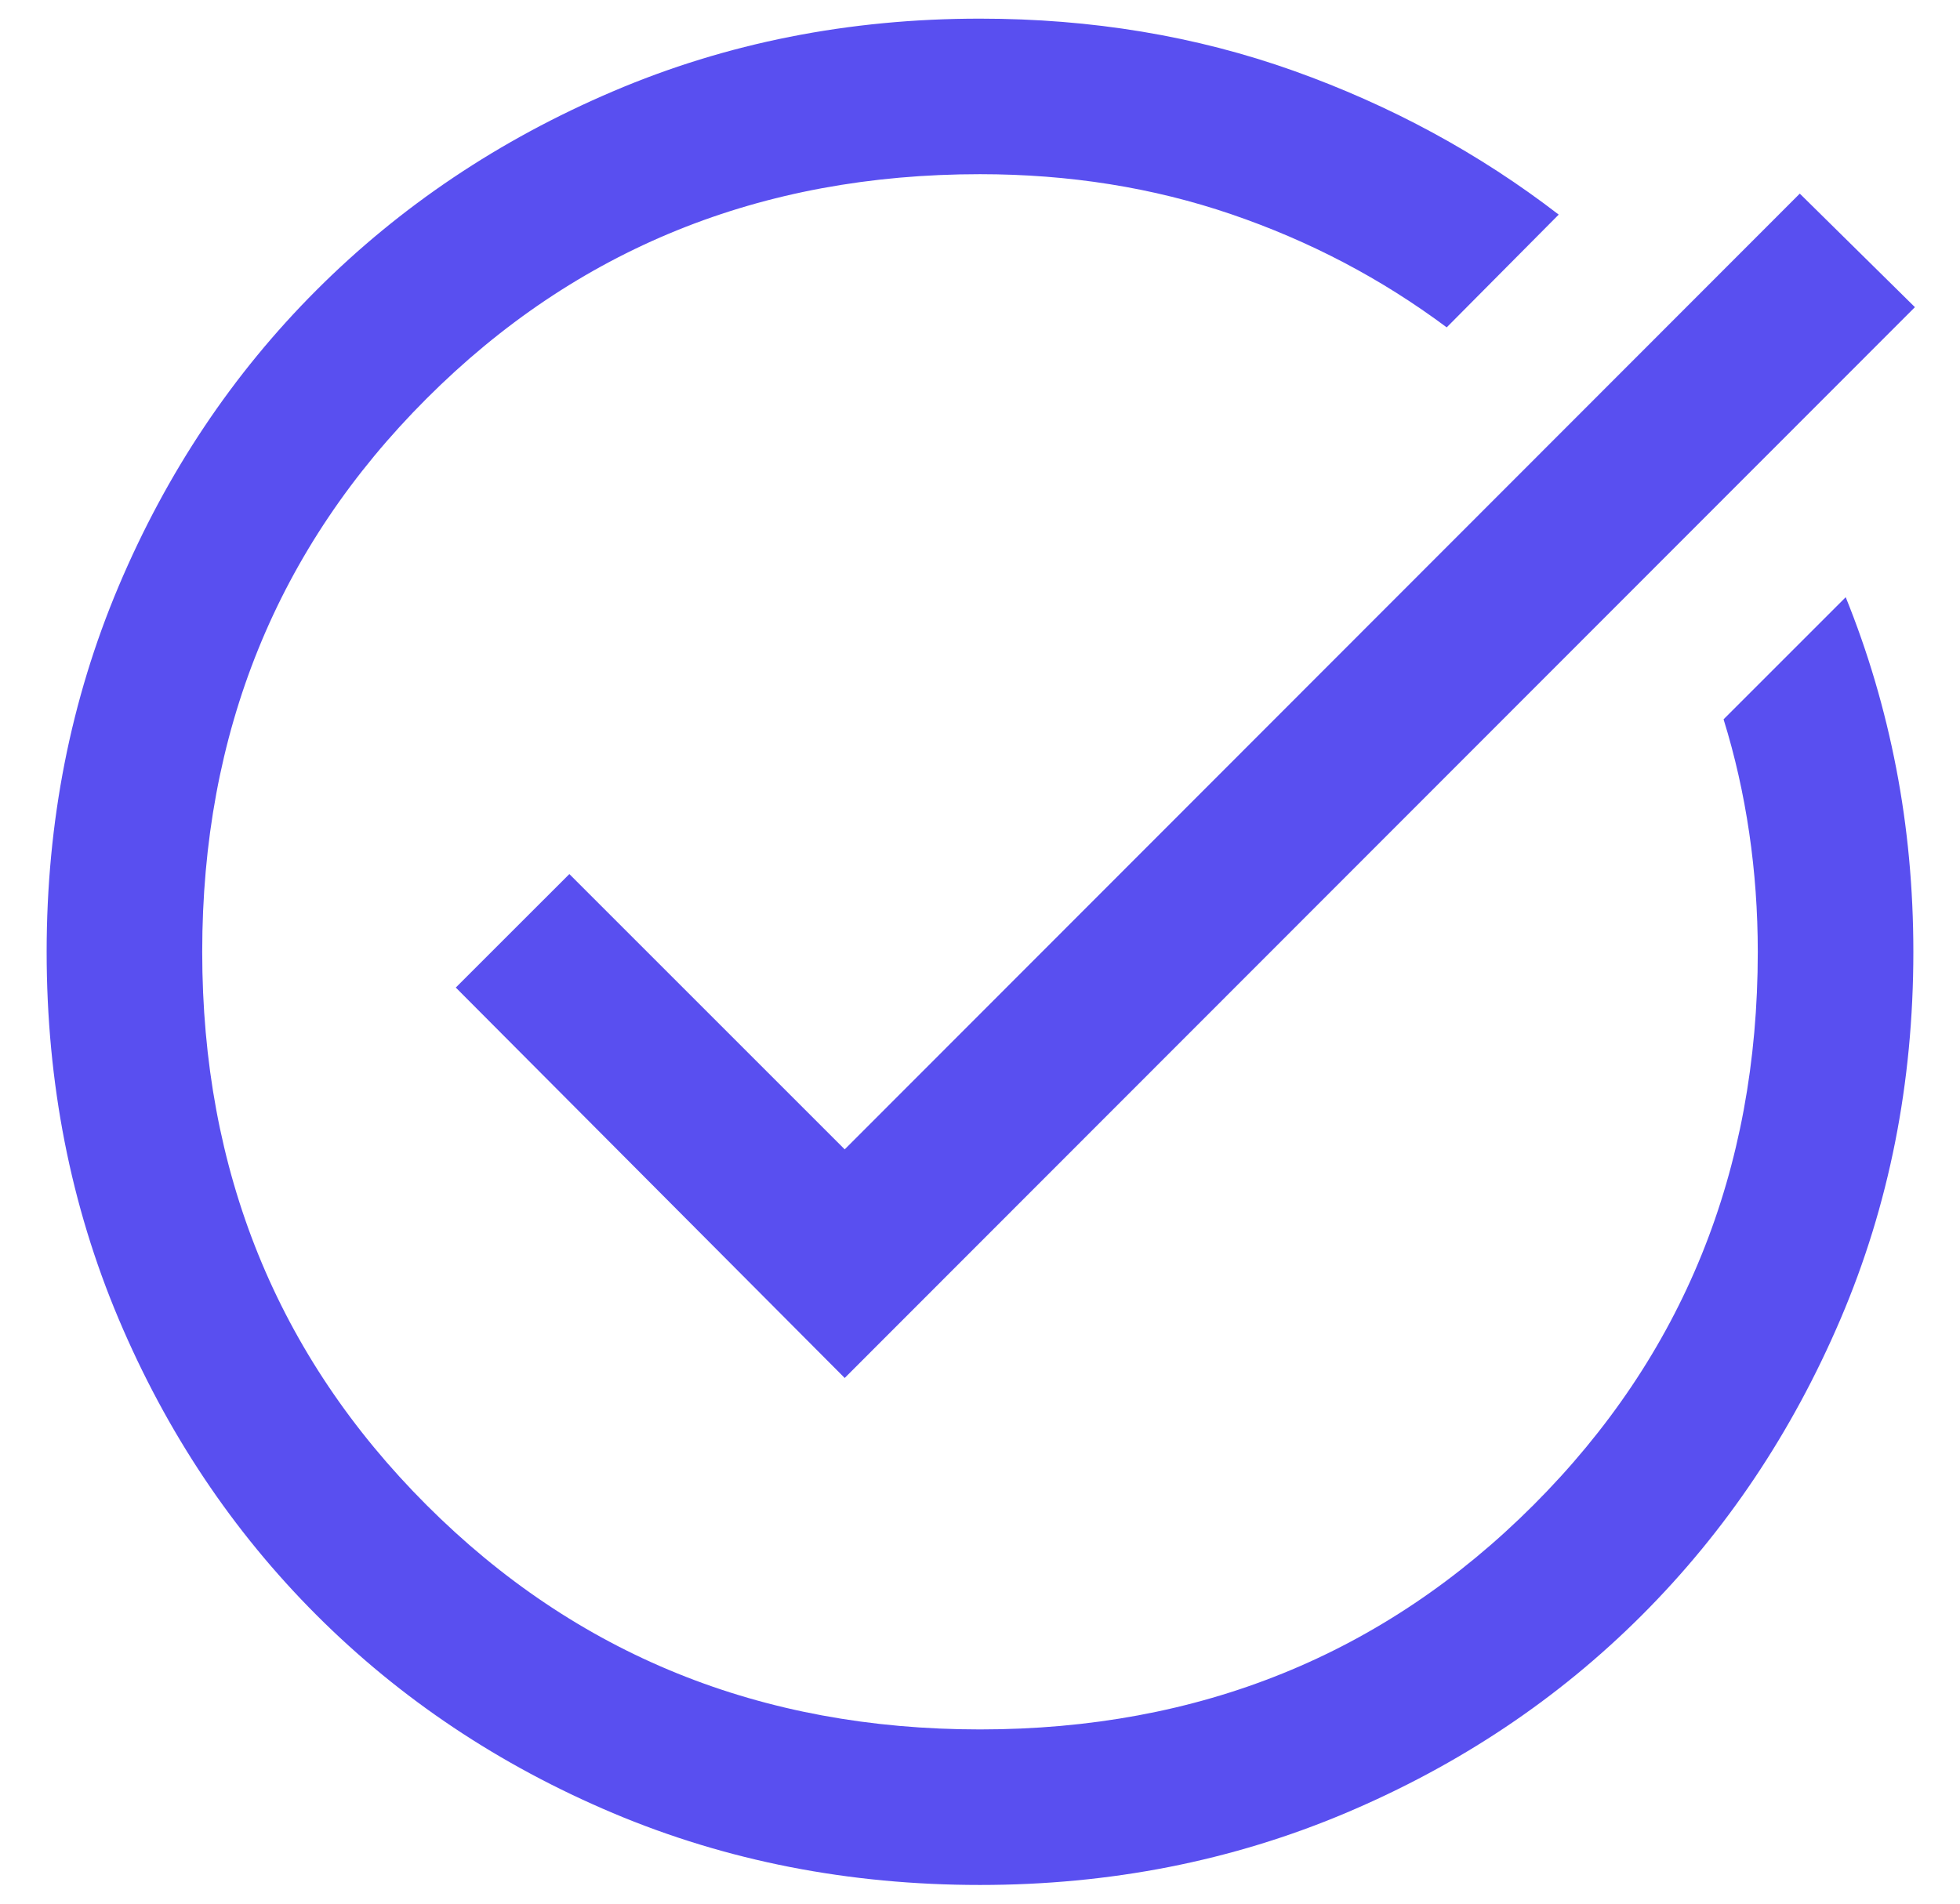 <svg width="35" height="34" viewBox="0 0 35 34" fill="none" xmlns="http://www.w3.org/2000/svg">
<path d="M17.5 33.666C15.158 33.666 12.973 33.238 10.945 32.382C8.917 31.525 7.153 30.347 5.653 28.847C4.153 27.347 2.975 25.583 2.118 23.555C1.262 21.527 0.833 19.342 0.833 17C0.833 14.675 1.262 12.499 2.118 10.472C2.975 8.444 4.153 6.68 5.653 5.18C7.153 3.68 8.917 2.497 10.945 1.632C12.973 0.766 15.158 0.333 17.5 0.333C19.491 0.333 21.357 0.643 23.097 1.263C24.838 1.884 26.417 2.741 27.834 3.833L25.834 5.847C24.667 4.976 23.384 4.303 21.986 3.826C20.588 3.349 19.093 3.111 17.5 3.111C13.584 3.111 10.29 4.446 7.618 7.118C4.947 9.789 3.611 13.083 3.611 17C3.611 20.916 4.947 24.21 7.618 26.882C10.29 29.553 13.584 30.888 17.5 30.888C21.417 30.888 24.711 29.553 27.382 26.882C30.053 24.21 31.389 20.916 31.389 17C31.389 16.277 31.338 15.569 31.236 14.875C31.134 14.18 30.982 13.504 30.778 12.847L32.959 10.666C33.357 11.648 33.657 12.666 33.861 13.722C34.065 14.777 34.167 15.87 34.167 17C34.167 19.342 33.734 21.527 32.868 23.555C32.002 25.583 30.82 27.347 29.32 28.847C27.82 30.347 26.056 31.525 24.028 32.382C22 33.238 19.824 33.666 17.5 33.666ZM15.084 24.611L8.139 17.638L10.167 15.611L15.084 20.528L32.139 3.458L34.195 5.486L15.084 24.611Z" fill="#594FF0"/>
</svg>
